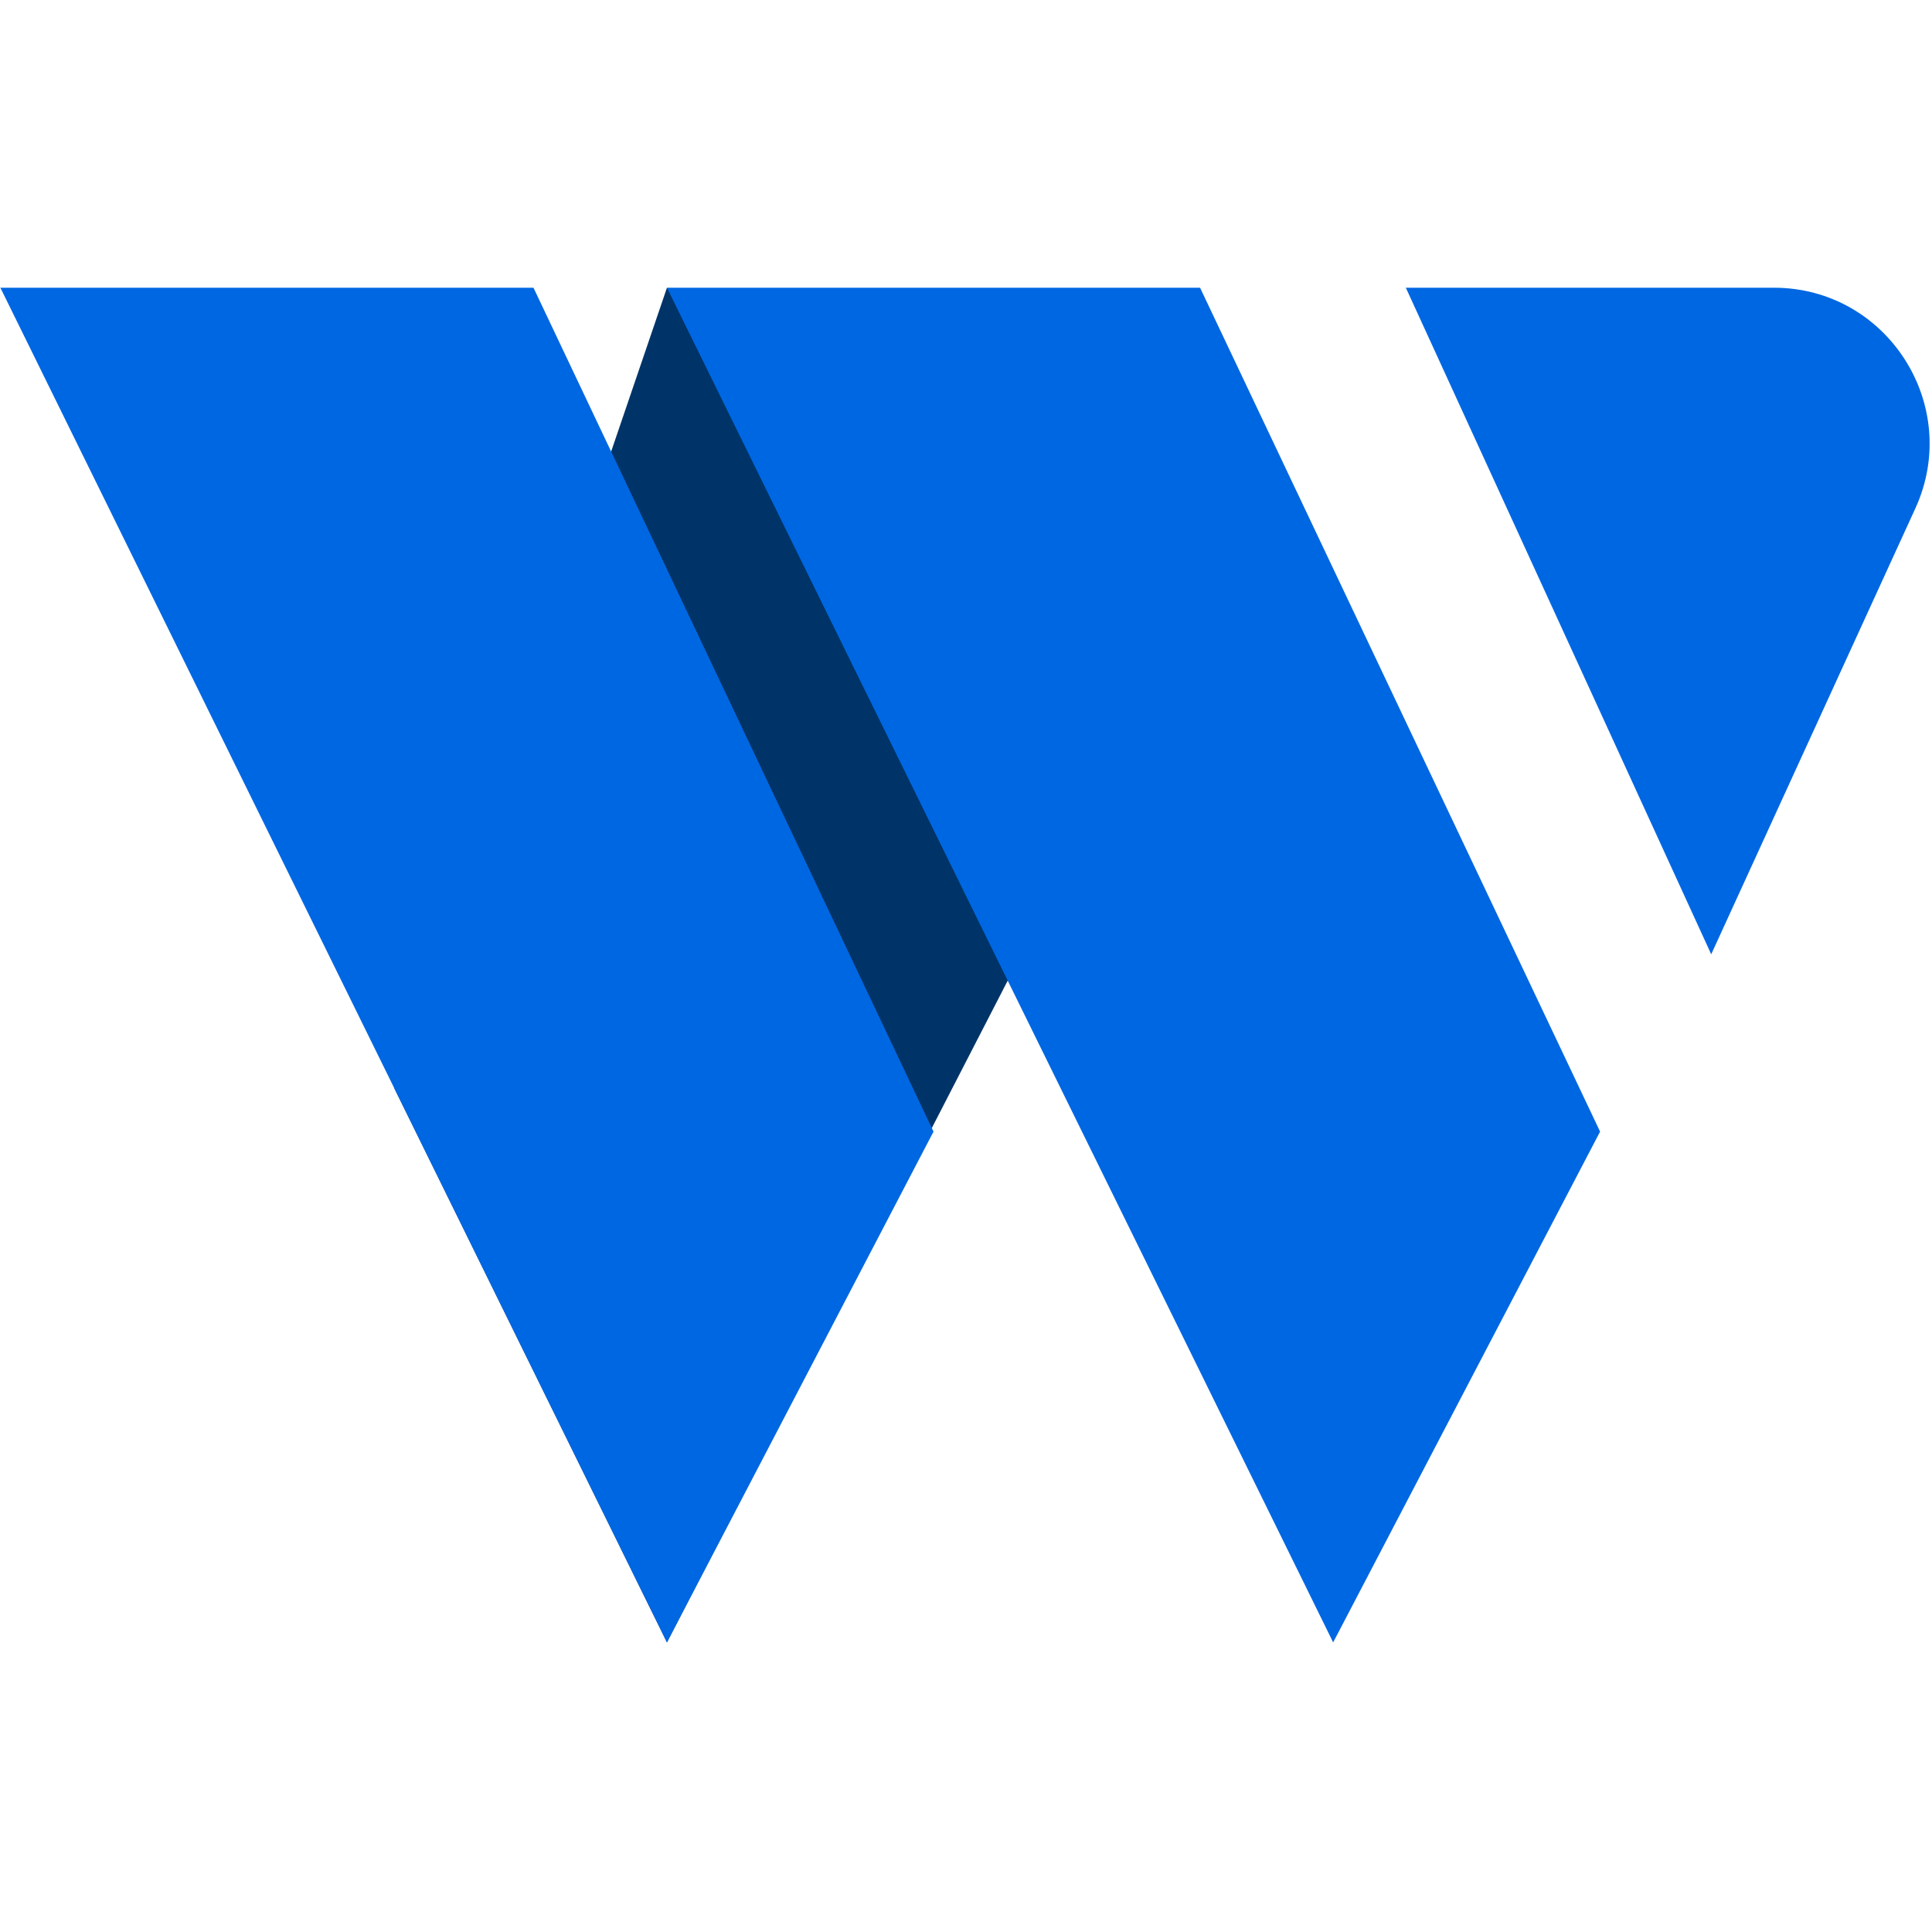 <svg xmlns="http://www.w3.org/2000/svg" viewBox="0 0 512 512" xmlns:v="https://vecta.io/nano"><path d="M176.75,76.25l-72.27,212.12l72.27,146.88l99.99-194.18L184.49,84.91" fill="#003468"/><path d="M.1 76.25h141.28l106.01 223.64-70.64 135.36L.1 76.25zm470 0h-16.61-80.93l80.93 176.65 54.13-118.24c12.43-27.32-7.55-58.41-37.52-58.41zm-293.35 0h141.28l106.01 223.64-70.74 135.36-176.55-359z" fill="#0067e2"/></svg>